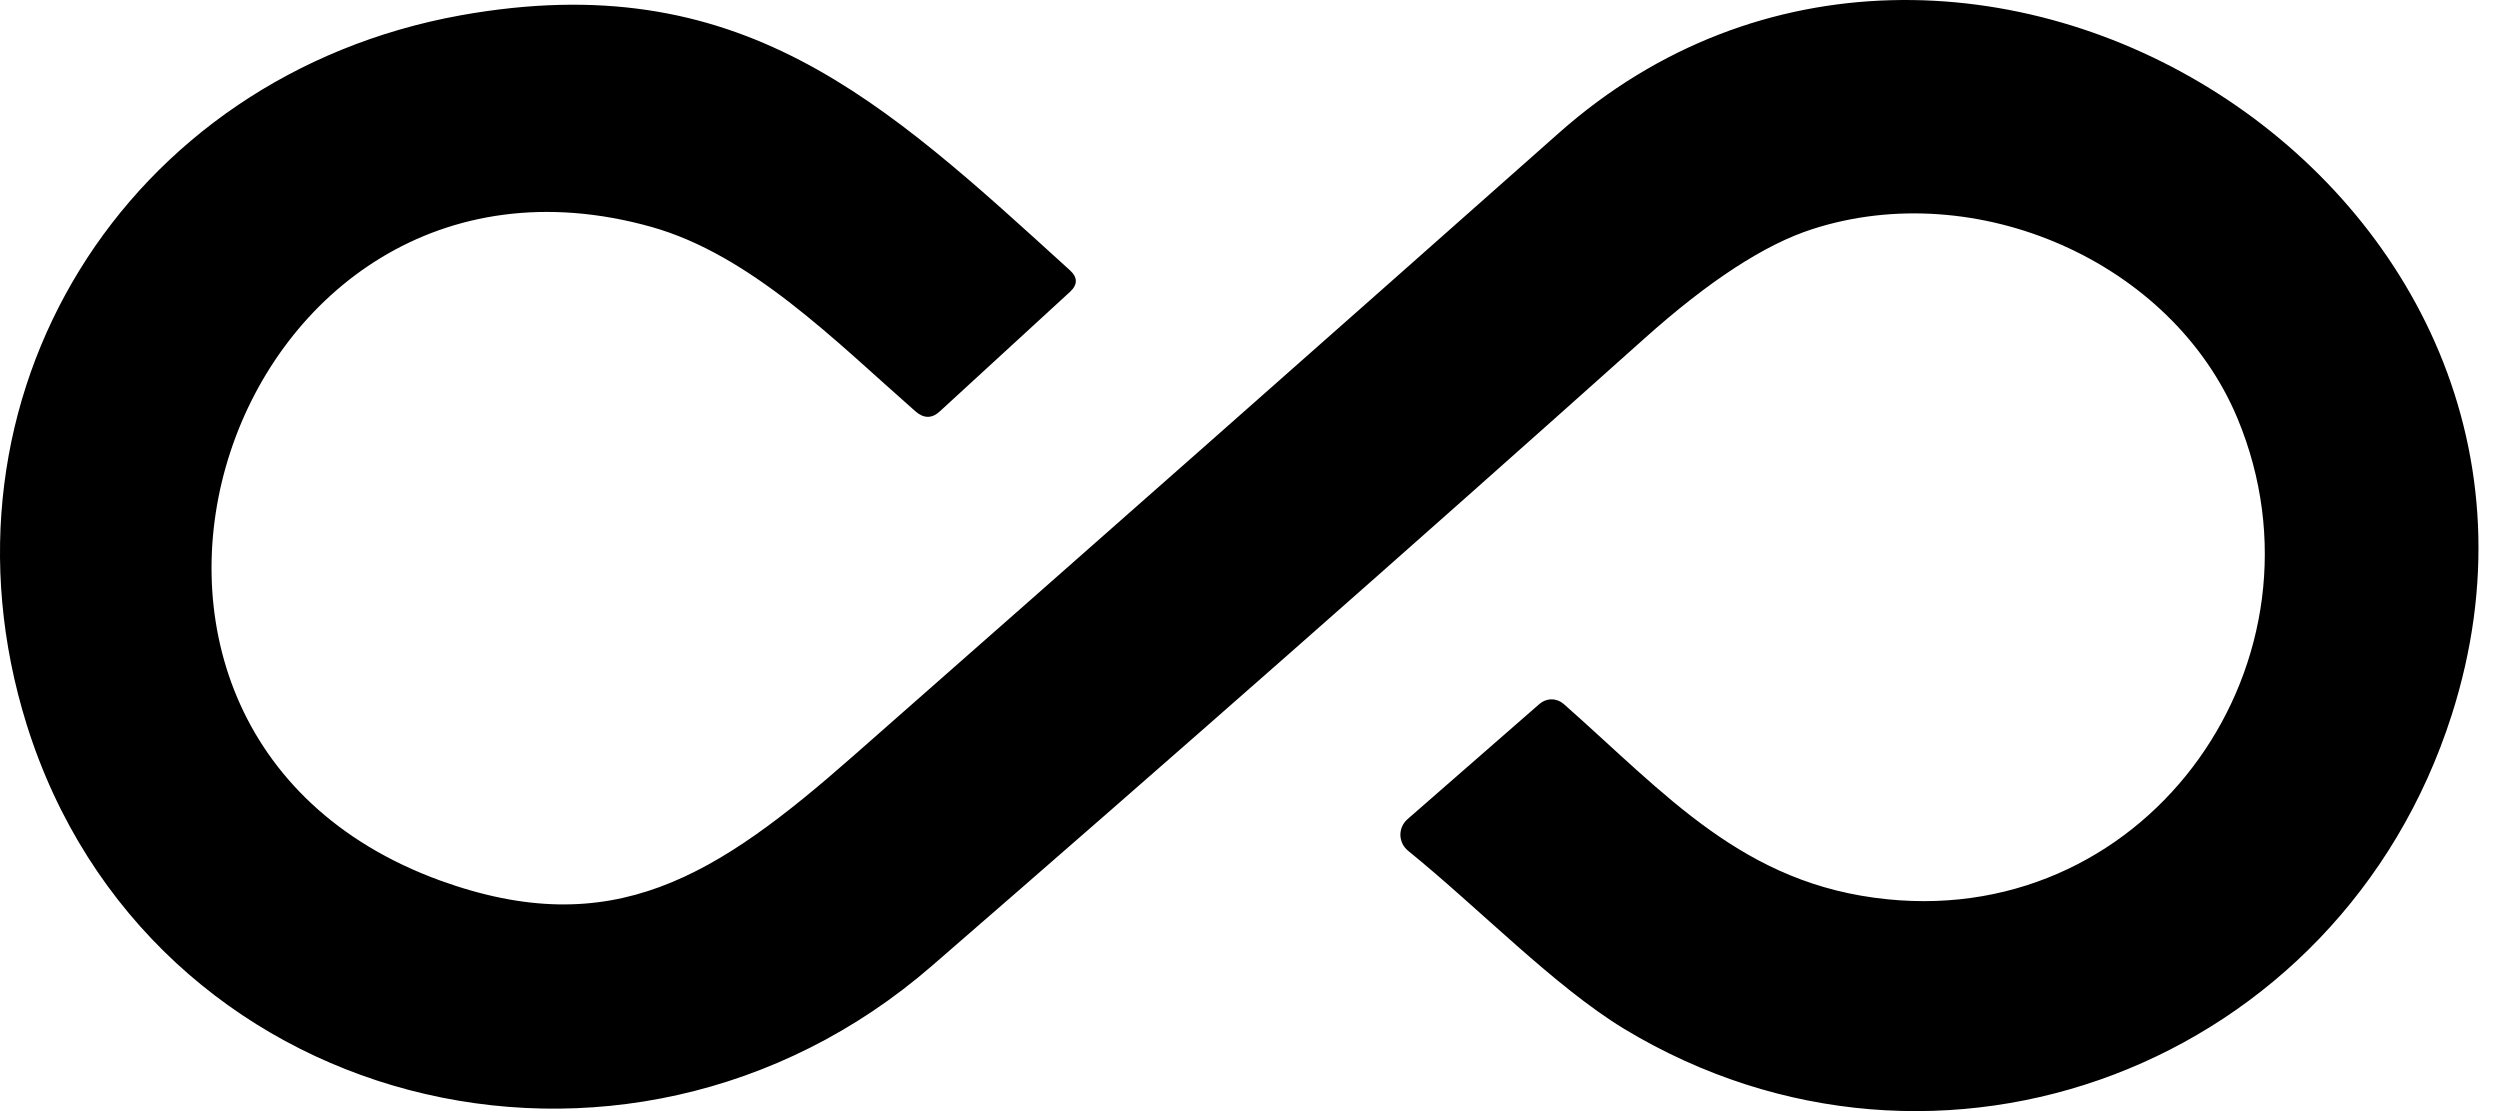 <svg xmlns="http://www.w3.org/2000/svg" width="27" height="12" viewBox="0 0 27 12" fill="none"><path d="M7.033 2.45C2.471 1.173 0.234 7.86 4.752 9.509C6.616 10.185 7.735 9.467 9.218 8.162C11.762 5.925 14.301 3.683 16.836 1.436C21.163 -2.401 28.292 2.052 26.478 7.723C25.268 11.507 20.935 13.165 17.538 11.11C16.786 10.652 15.982 9.817 15.207 9.188C15.182 9.167 15.161 9.142 15.147 9.113C15.133 9.083 15.125 9.052 15.124 9.019C15.124 8.987 15.13 8.955 15.143 8.925C15.157 8.896 15.176 8.869 15.2 8.848L16.627 7.602C16.663 7.571 16.709 7.553 16.757 7.553C16.805 7.553 16.851 7.571 16.887 7.602C17.993 8.578 18.828 9.556 20.382 9.712C23.238 10.004 25.239 7.104 24.166 4.521C23.457 2.818 21.338 1.903 19.572 2.475C19.059 2.64 18.453 3.035 17.755 3.66C15.209 5.937 12.646 8.193 10.066 10.43C6.747 13.311 1.594 11.999 0.288 7.825C-0.814 4.292 1.352 0.82 4.977 0.165C7.992 -0.375 9.533 1.08 11.553 2.917C11.64 2.995 11.641 3.073 11.556 3.152L10.152 4.441C10.066 4.522 9.977 4.522 9.885 4.441C9.018 3.679 8.106 2.751 7.033 2.45Z" fill="black"></path></svg>